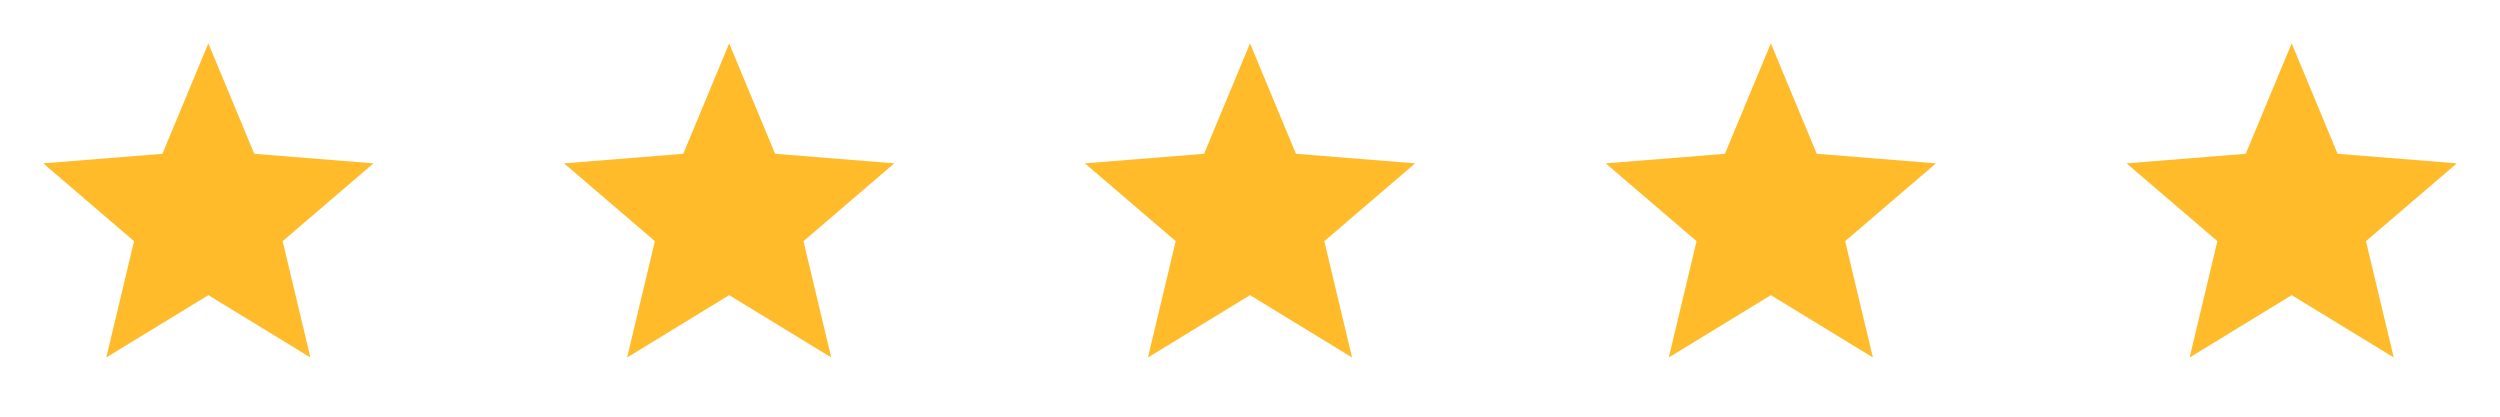 <svg xmlns="http://www.w3.org/2000/svg" width="192" height="32" viewBox="0 0 192 32" fill="none"><path d="M16.001 22.667L8.164 27.453L10.295 18.521L3.32 12.546L12.474 11.812L16.001 3.333L19.528 11.812L28.682 12.546L21.707 18.521L23.838 27.453L16.001 22.667Z" fill="#FFBB2A"></path><path d="M56.001 22.667L48.164 27.453L50.295 18.521L43.32 12.546L52.474 11.812L56.001 3.333L59.528 11.812L68.682 12.546L61.707 18.521L63.838 27.453L56.001 22.667Z" fill="#FFBB2A"></path><path d="M96.001 22.667L88.164 27.453L90.295 18.521L83.32 12.546L92.474 11.812L96.001 3.333L99.528 11.812L108.682 12.546L101.707 18.521L103.838 27.453L96.001 22.667Z" fill="#FFBB2A"></path><path d="M136.001 22.667L128.164 27.453L130.295 18.521L123.32 12.546L132.474 11.812L136.001 3.333L139.528 11.812L148.682 12.546L141.707 18.521L143.838 27.453L136.001 22.667Z" fill="#FFBB2A"></path><path d="M176.001 22.667L168.164 27.453L170.295 18.521L163.32 12.546L172.474 11.812L176.001 3.333L179.528 11.812L188.682 12.546L181.707 18.521L183.838 27.453L176.001 22.667Z" fill="#FFBB2A"></path></svg>